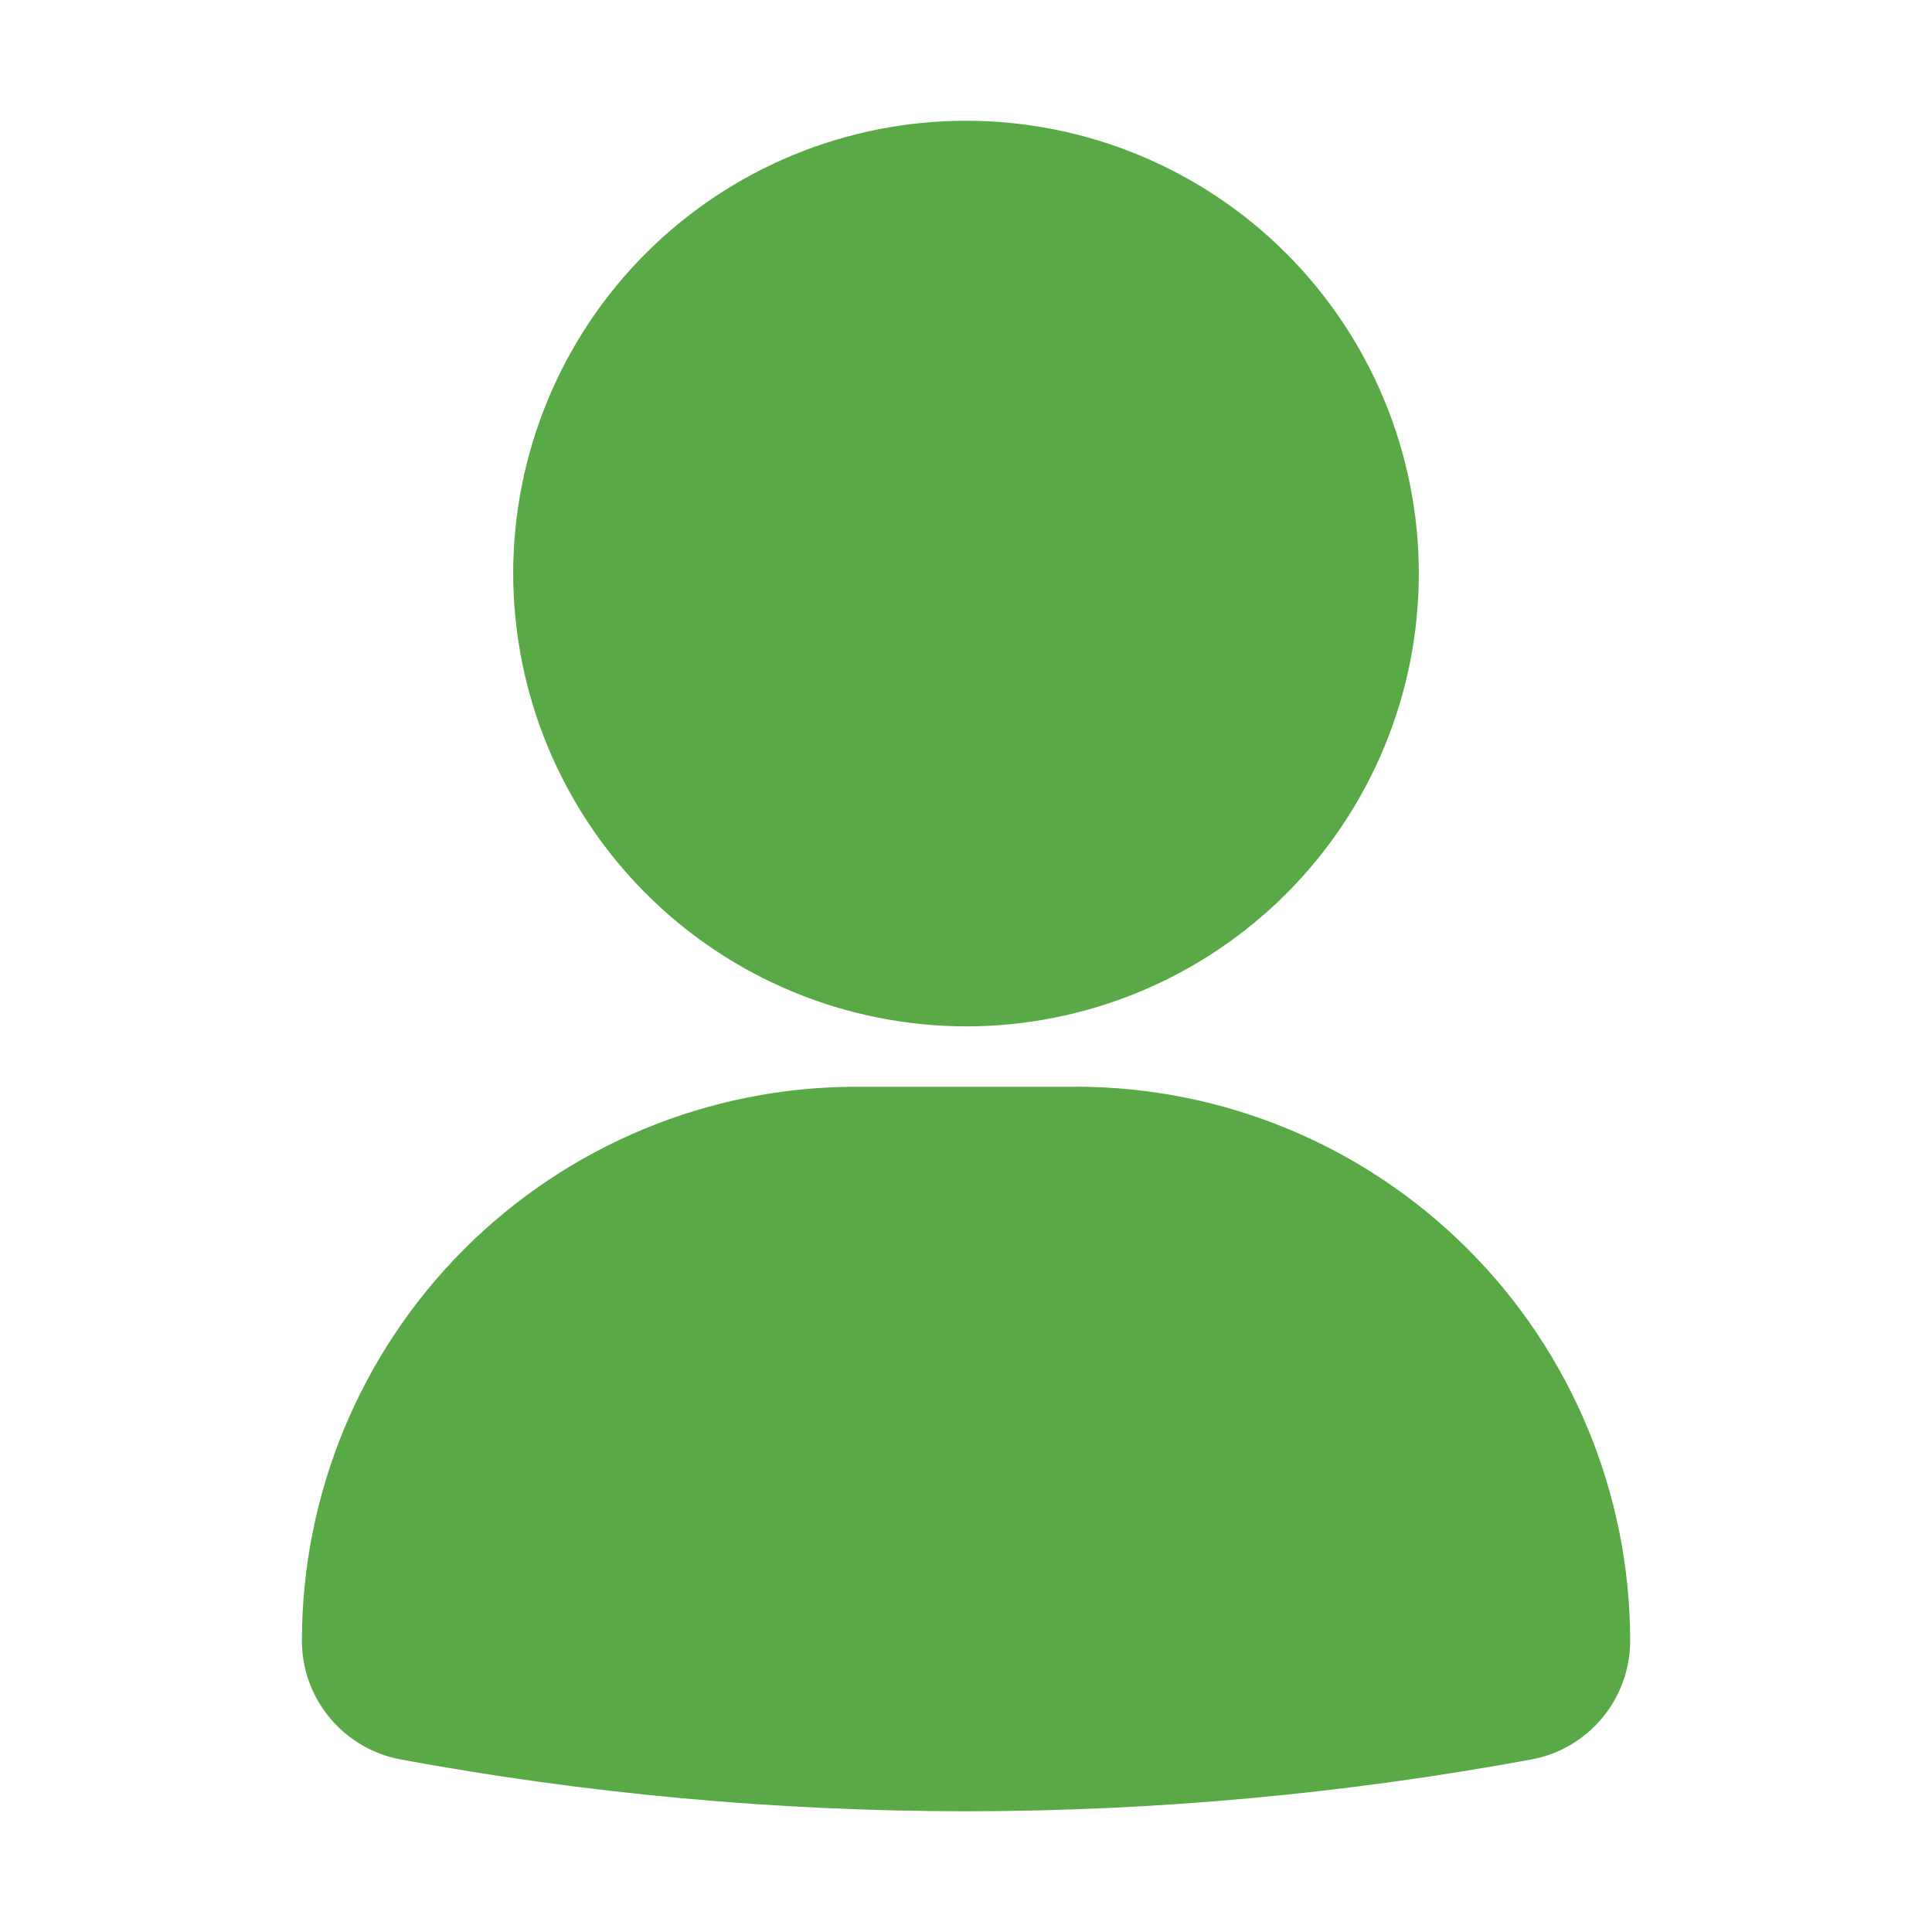 <svg xmlns="http://www.w3.org/2000/svg" width="128pt" height="128pt" viewBox="0 0 128 128"><path d="m34 38c0-7.953 3.16-15.586 8.785-21.215 5.629-5.625 13.258-8.785 21.215-8.785s15.586 3.16 21.215 8.785c5.625 5.629 8.785 13.258 8.785 21.215s-3.16 15.586-8.785 21.215c-5.629 5.625-13.258 8.785-21.215 8.785-7.953-0.012-15.582-3.172-21.203-8.797-5.625-5.625-8.785-13.25-8.797-21.203zm37.316 34h-14.629c-9.727 0.012-19.051 3.879-25.93 10.754-6.875 6.879-10.746 16.203-10.754 25.93-0.012 3.863 2.75 7.18 6.551 7.887 12.352 2.281 24.891 3.426 37.449 3.43 12.578-0.004 25.129-1.156 37.5-3.441 3.773-0.719 6.504-4.023 6.5-7.871-0.012-9.727-3.875-19.051-10.754-25.93-6.875-6.879-16.199-10.75-25.93-10.762z" fill="#59aa46"></path></svg>
